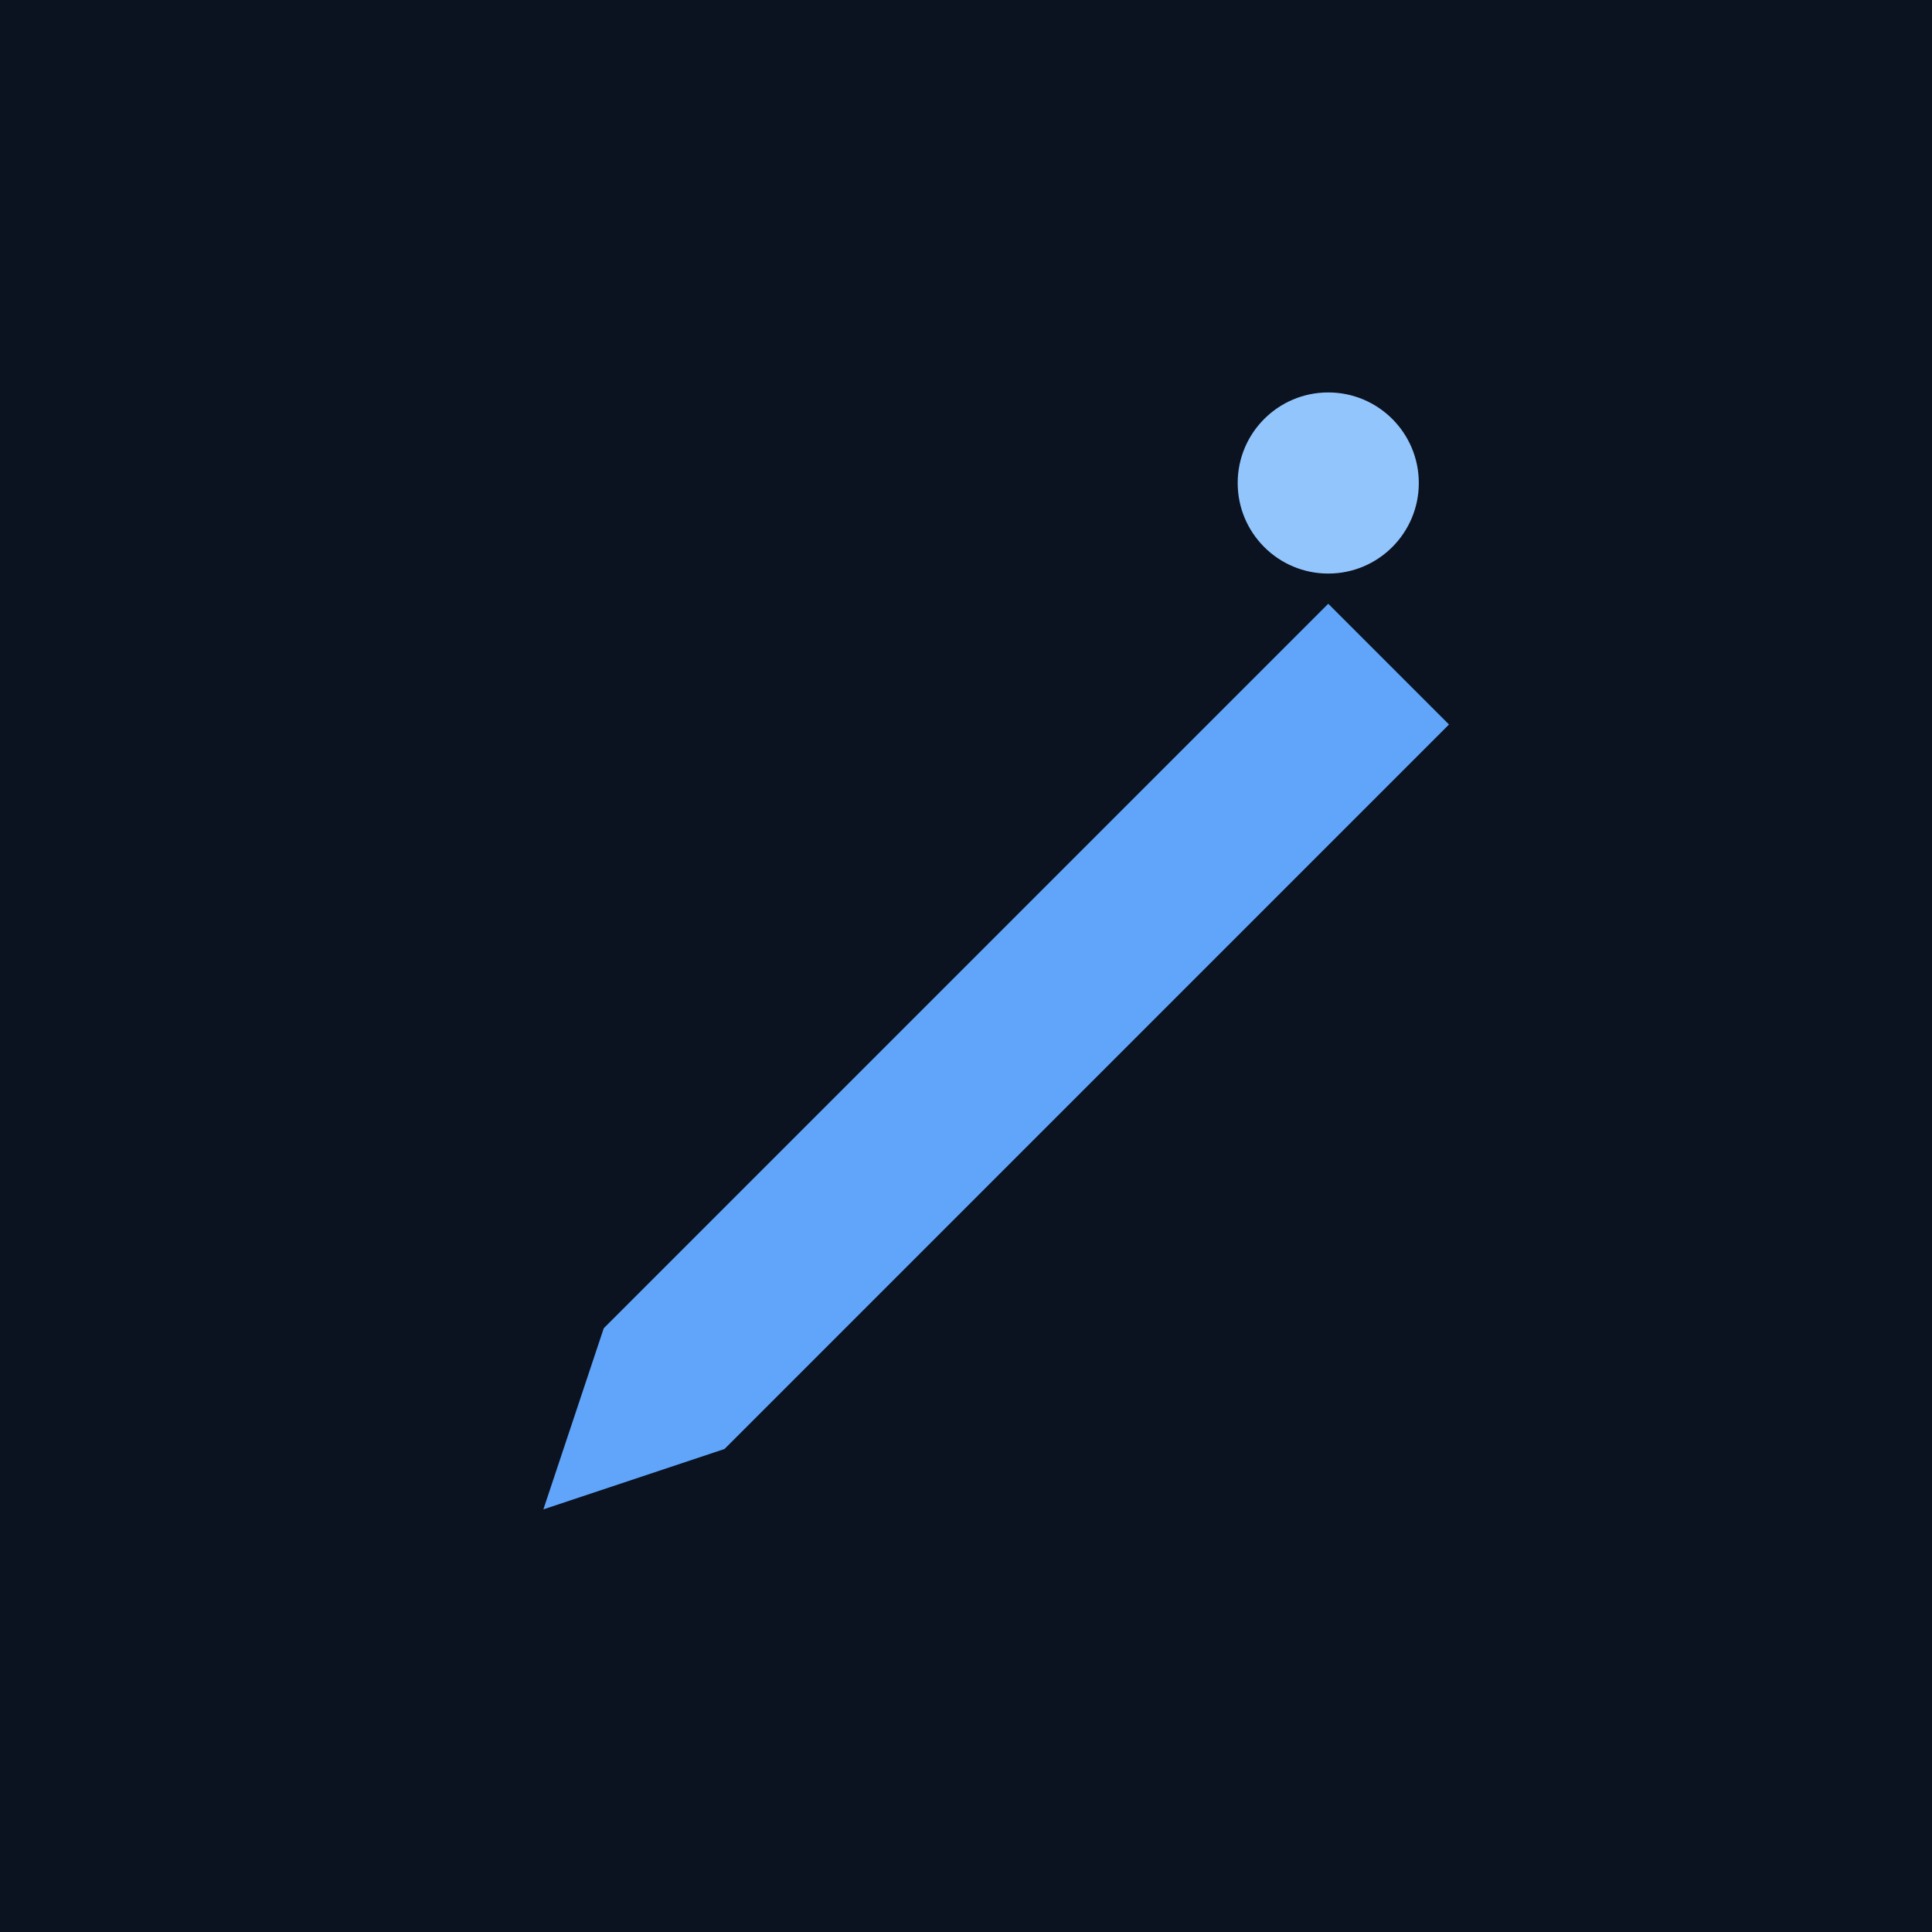 <svg xmlns="http://www.w3.org/2000/svg" viewBox="0 0 64 64">
<path fill="#0b1220" d="M0 0h64v64H0z"/><path d="M20 44l24-24 4 4-24 24-6 2z" fill="#60a5fa"/><circle cx="44" cy="16" r="3" fill="#93c5fd"/></svg>